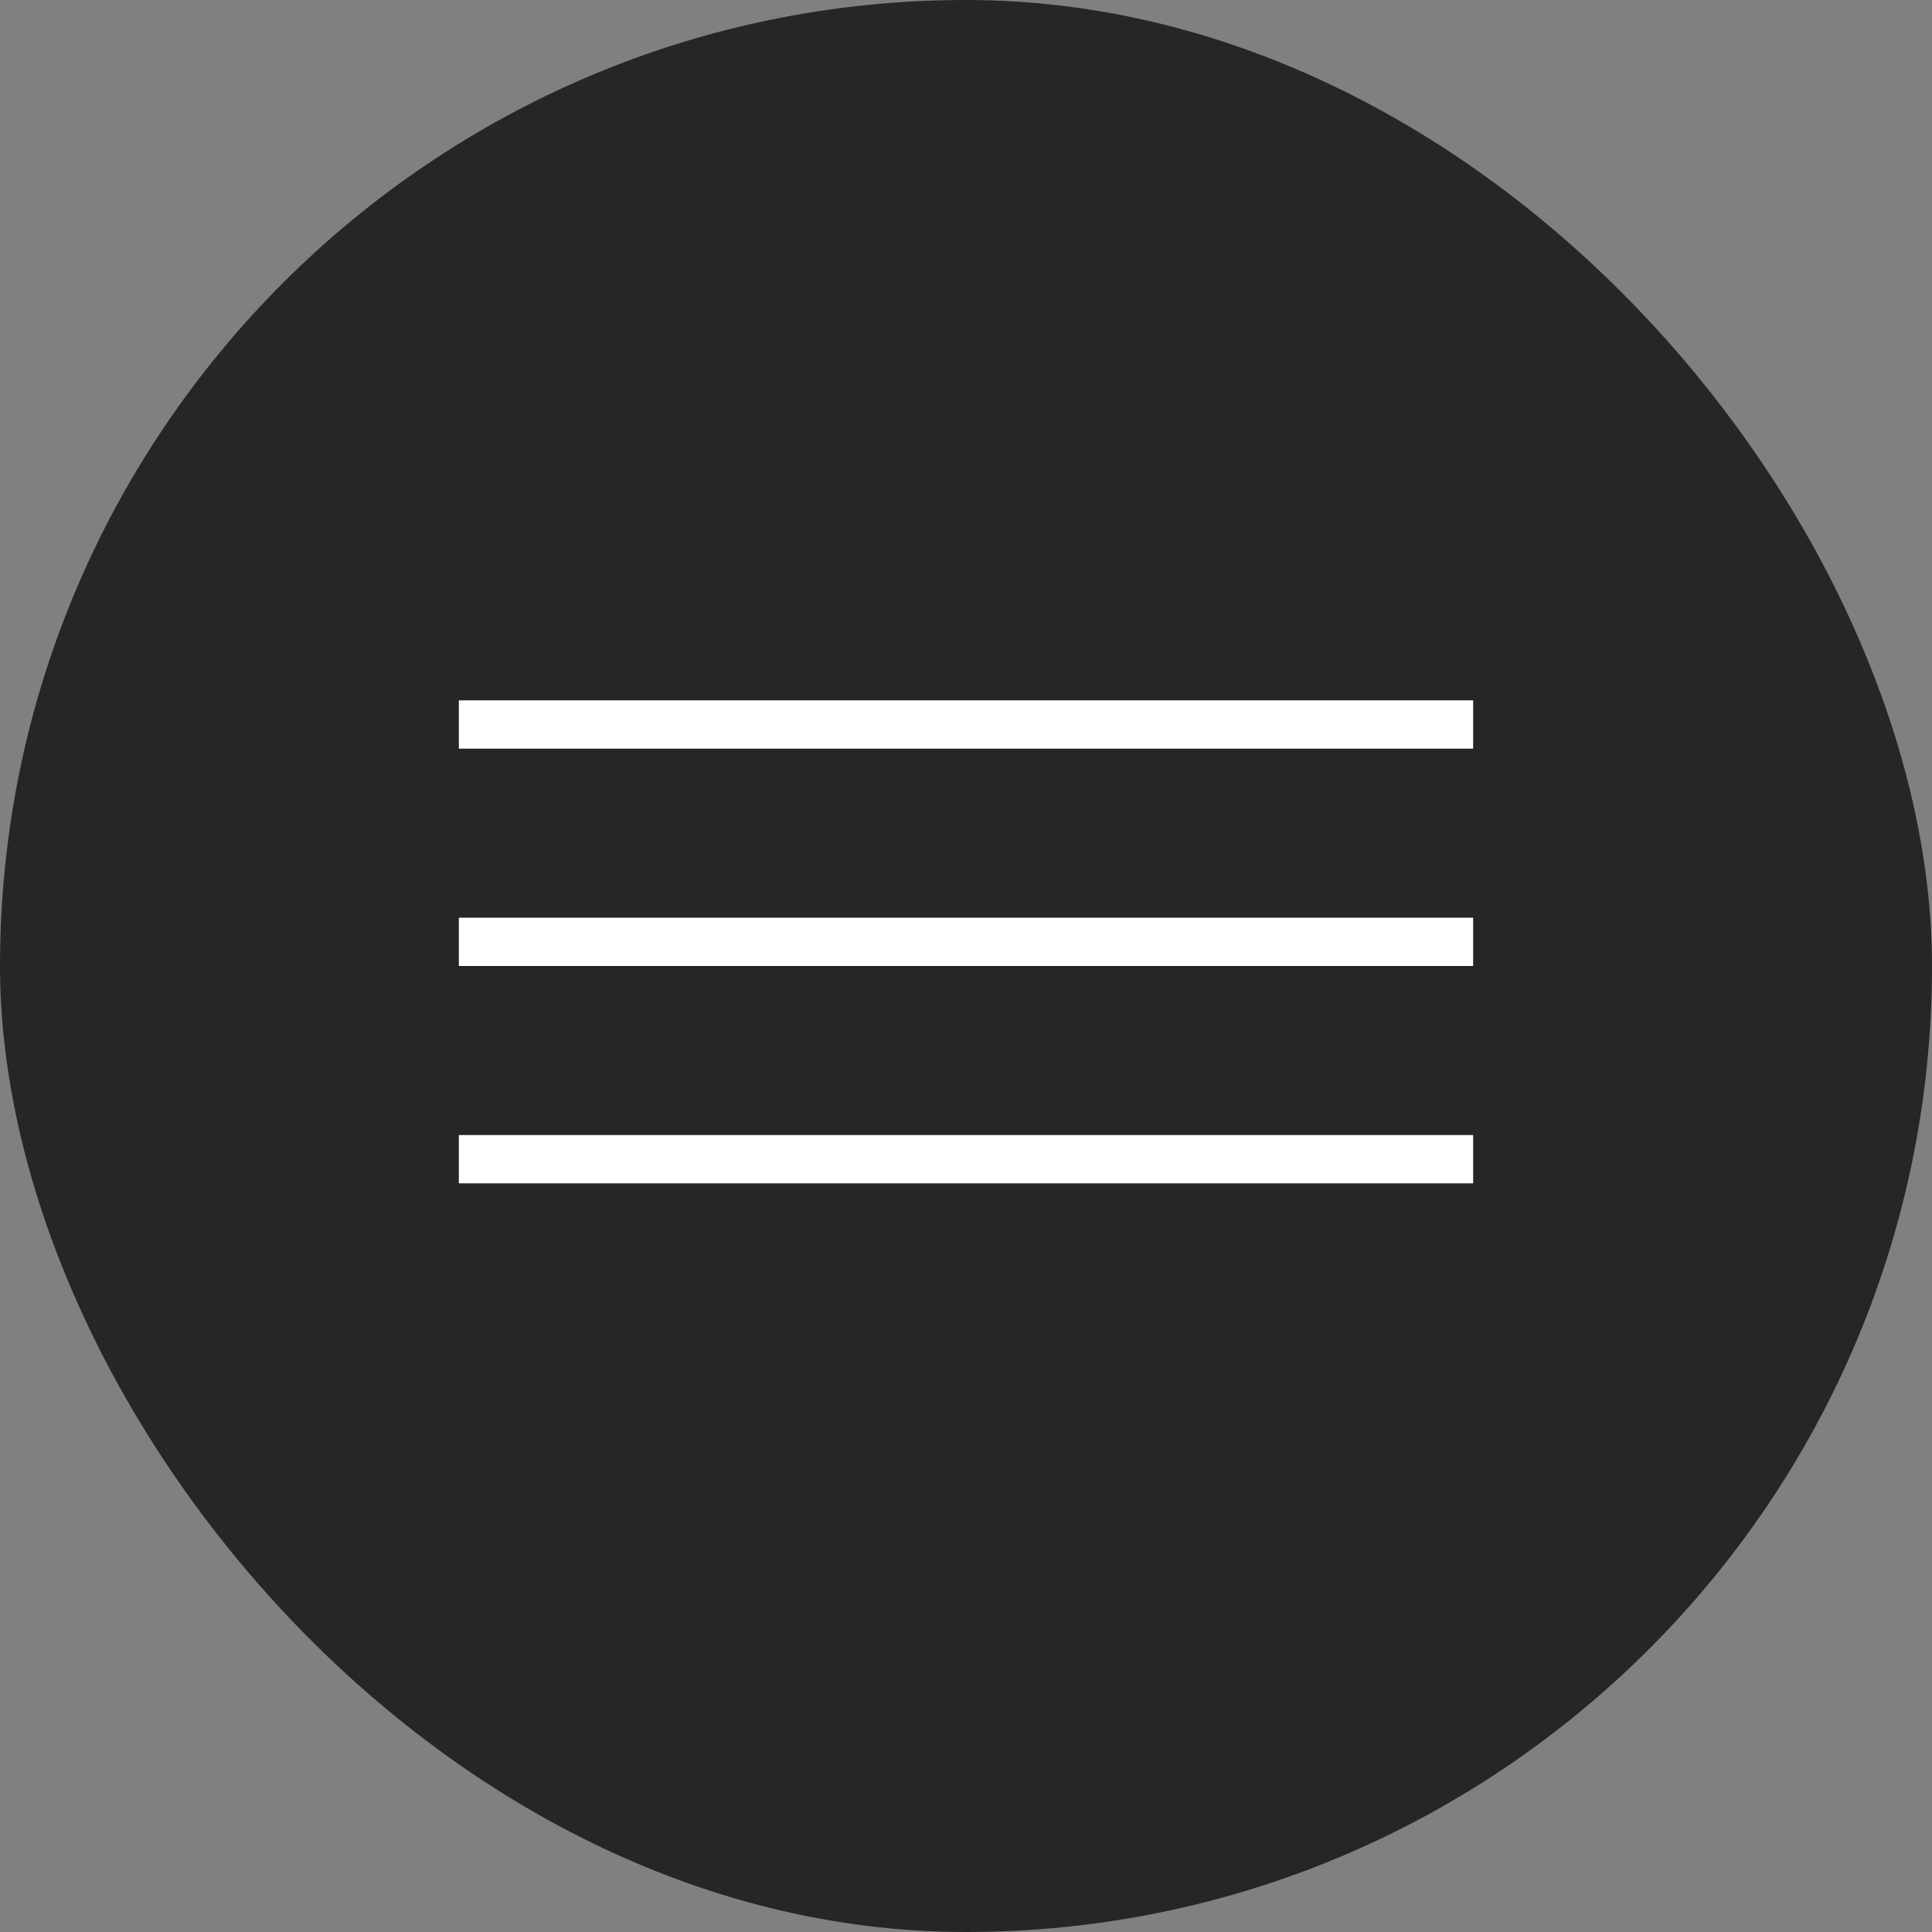 <?xml version="1.0" encoding="UTF-8"?> <svg xmlns="http://www.w3.org/2000/svg" width="80" height="80" viewBox="0 0 80 80" fill="none"><rect x="0" y="0" width="80" height="80" fill="#808080" stroke="none"/> <rect width="80" height="80" rx="40" fill="black" fill-opacity="0.7"></rect> <line x1="19" y1="30" x2="61" y2="30" stroke="white" stroke-width="2"></line> <line x1="19" y1="39" x2="61" y2="39" stroke="white" stroke-width="2"></line> <line x1="19" y1="48" x2="61" y2="48" stroke="white" stroke-width="2"></line> </svg> 